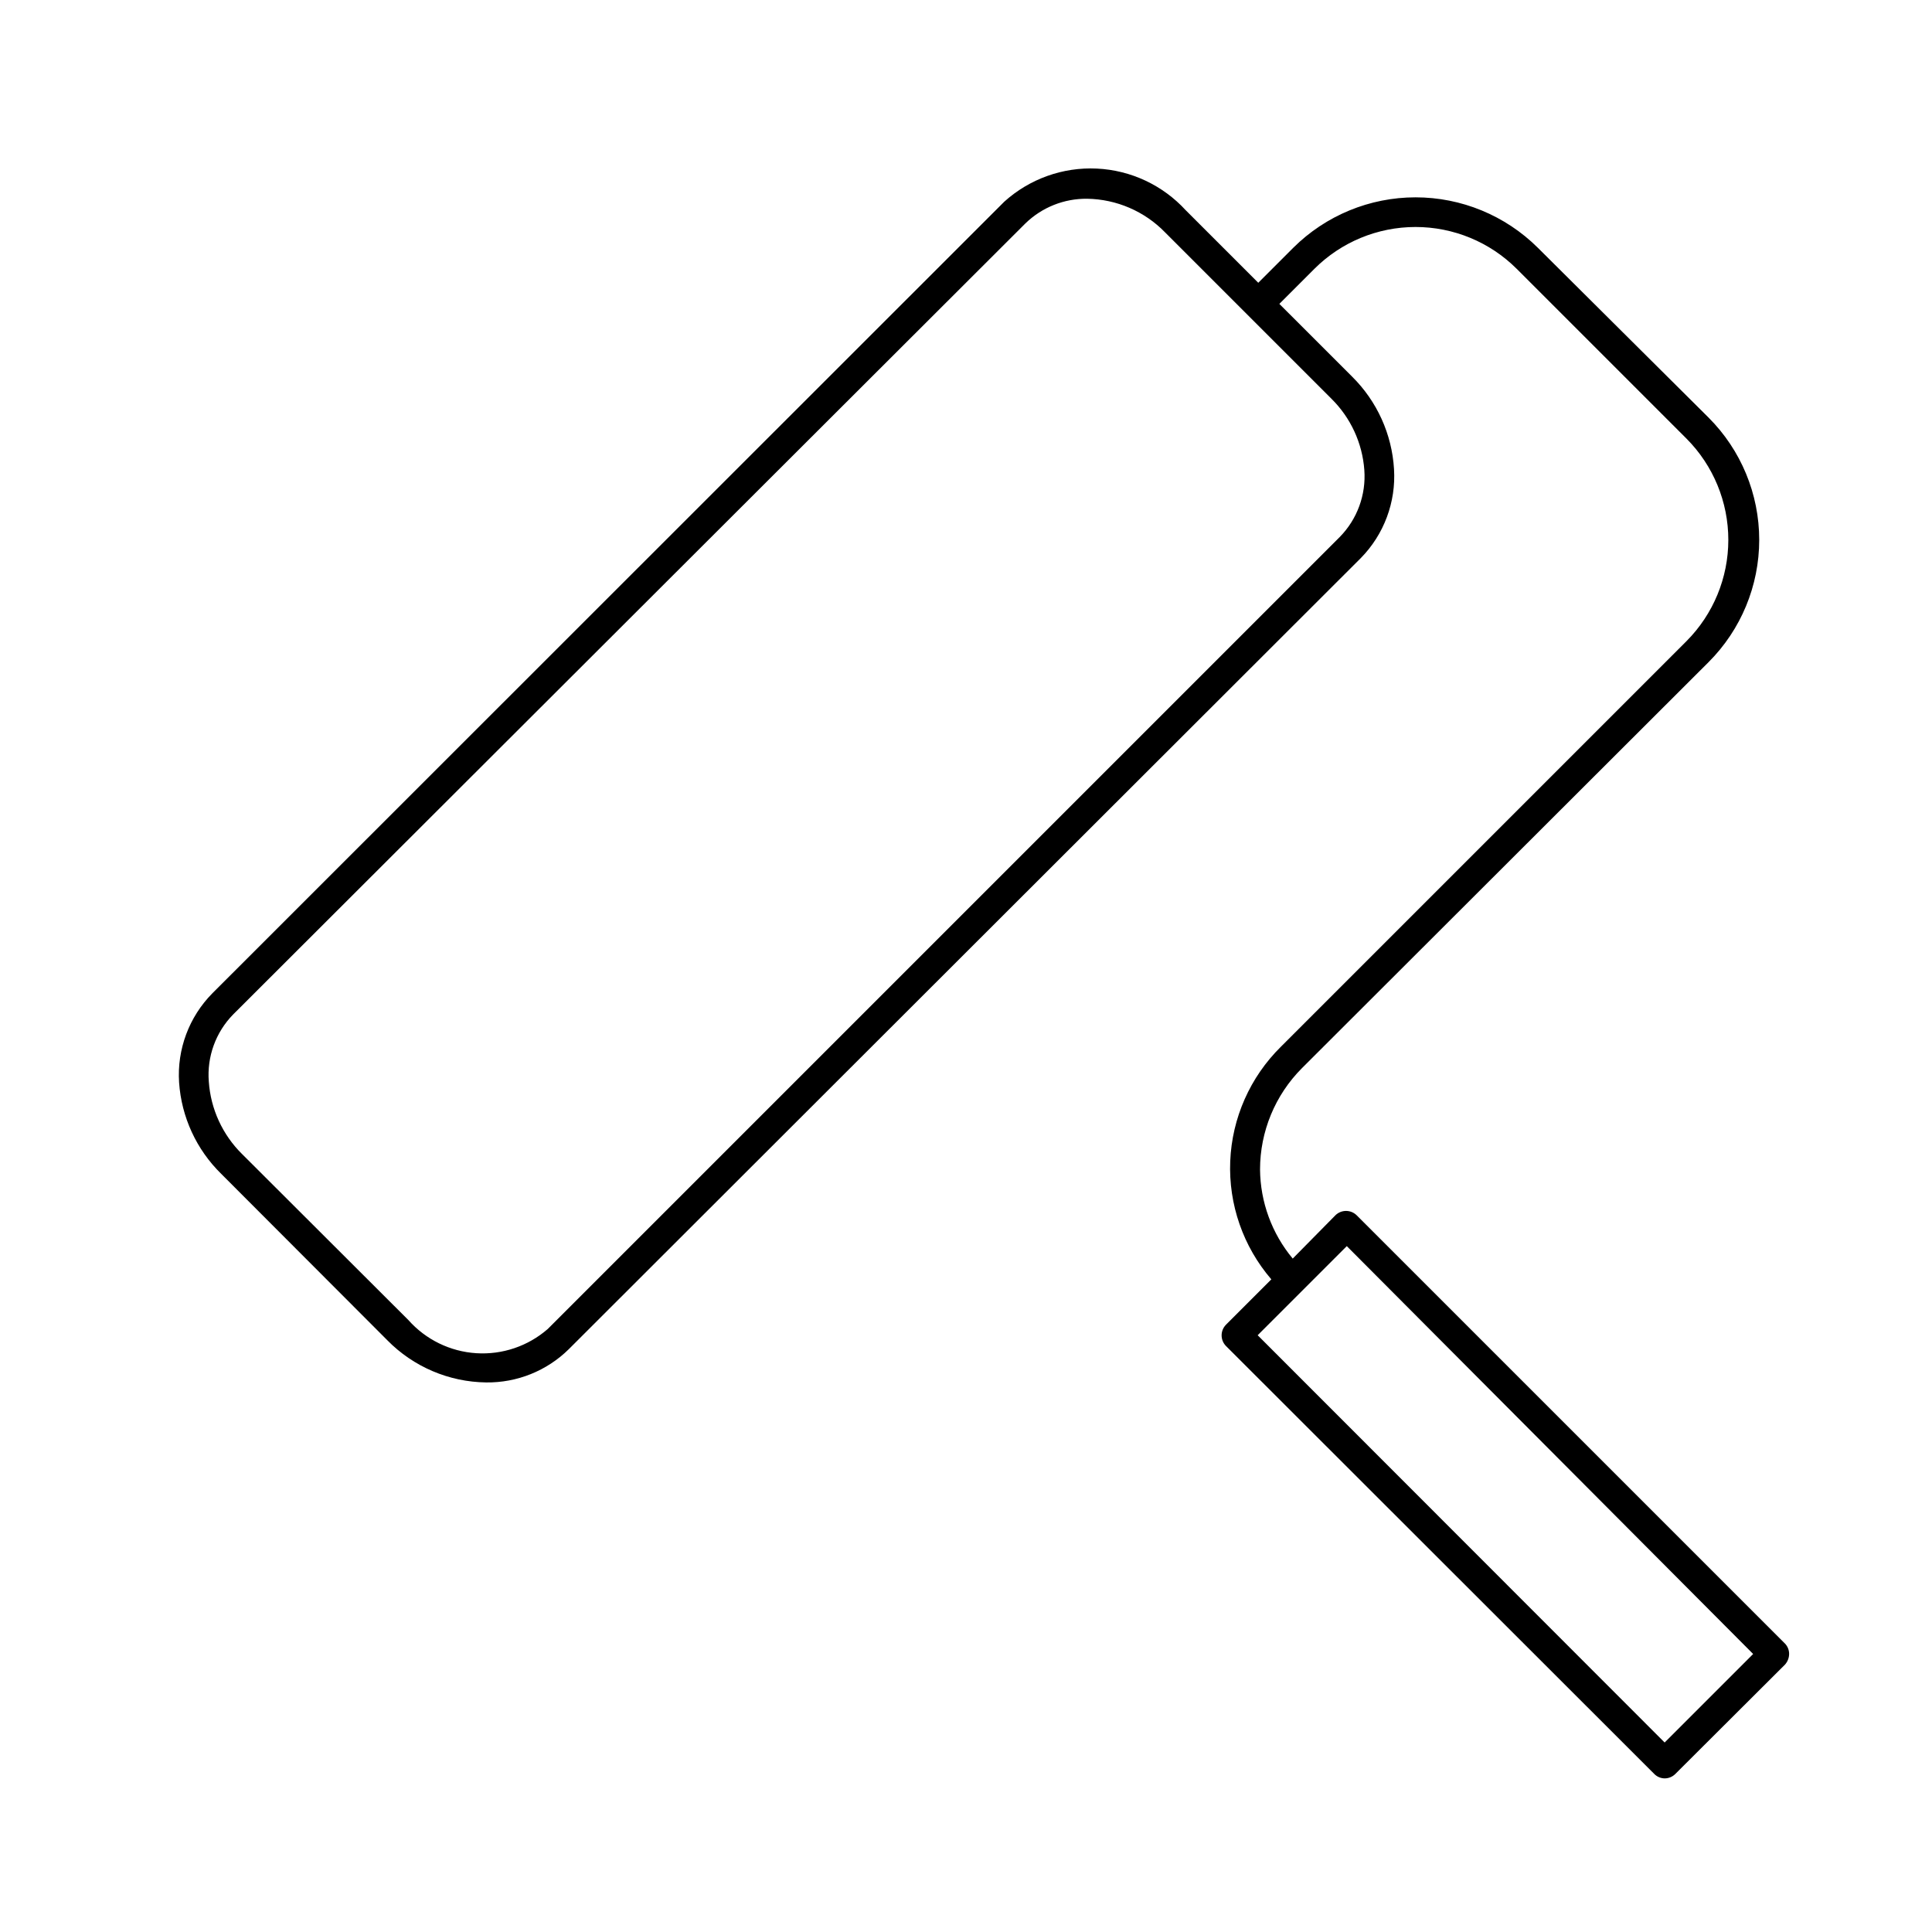 <?xml version="1.0" encoding="UTF-8"?>
<!-- Uploaded to: ICON Repo, www.svgrepo.com, Generator: ICON Repo Mixer Tools -->
<svg fill="#000000" width="800px" height="800px" version="1.1" viewBox="144 144 512 512" xmlns="http://www.w3.org/2000/svg">
 <path d="m617.03 579.56-113.52-113.52c-1.559-1.508-4.031-1.508-5.59 0l-11.336 11.496c-5.527-6.637-8.586-14.98-8.66-23.617 0.004-10.062 3.996-19.719 11.102-26.844l107.77-107.61c8.59-8.594 13.414-20.246 13.414-32.395 0-12.148-4.824-23.801-13.414-32.395l-45.266-45.027c-8.613-8.551-20.258-13.352-32.395-13.352s-23.781 4.801-32.391 13.352l-9.289 9.289-19.211-19.207c-6.09-6.652-14.566-10.629-23.578-11.055-9.008-0.43-17.824 2.727-24.52 8.773l-209.87 209.79c-6.176 6.25-9.383 14.844-8.816 23.613 0.621 9.184 4.602 17.812 11.18 24.246l44.004 44.082v0.004c6.918 7.039 16.344 11.059 26.215 11.176 8.176 0.102 16.059-3.07 21.883-8.816l209.87-209.63c6.16-6.262 9.363-14.848 8.816-23.613-0.559-9.25-4.512-17.969-11.098-24.484l-19.289-19.285 9.289-9.289c7.113-7.102 16.754-11.086 26.805-11.086s19.691 3.984 26.805 11.086l45.027 45.027c7.082 7.125 11.055 16.762 11.055 26.805s-3.973 19.68-11.055 26.805l-107.53 107.53c-8.152 8.043-12.945 18.879-13.414 30.324-0.469 11.441 3.426 22.633 10.895 31.312l-12.043 12.043v0.004c-1.512 1.555-1.512 4.031 0 5.59l113.52 113.43c0.727 0.742 1.715 1.168 2.754 1.18 1.062 0 2.082-0.426 2.836-1.18l29.047-28.969c0.703-0.777 1.094-1.785 1.102-2.832 0.004-1.027-0.391-2.019-1.102-2.758zm-111.47-311.02c0.492 6.598-1.891 13.082-6.535 17.793l-209.87 209.87c-5.223 4.547-12.031 6.852-18.945 6.41-6.914-0.441-13.371-3.594-17.973-8.773l-44.082-44.004h-0.004c-5.184-5.113-8.32-11.945-8.816-19.207-0.523-6.586 1.832-13.074 6.457-17.793l209.95-209.63c4.379-4.262 10.266-6.609 16.375-6.535 7.781 0.125 15.195 3.32 20.625 8.895l44.082 44.082v0.004c5.106 5.031 8.211 11.742 8.738 18.891zm79.586 337.24-107.85-107.93 23.617-23.617 107.69 108.09z"/>
</svg>